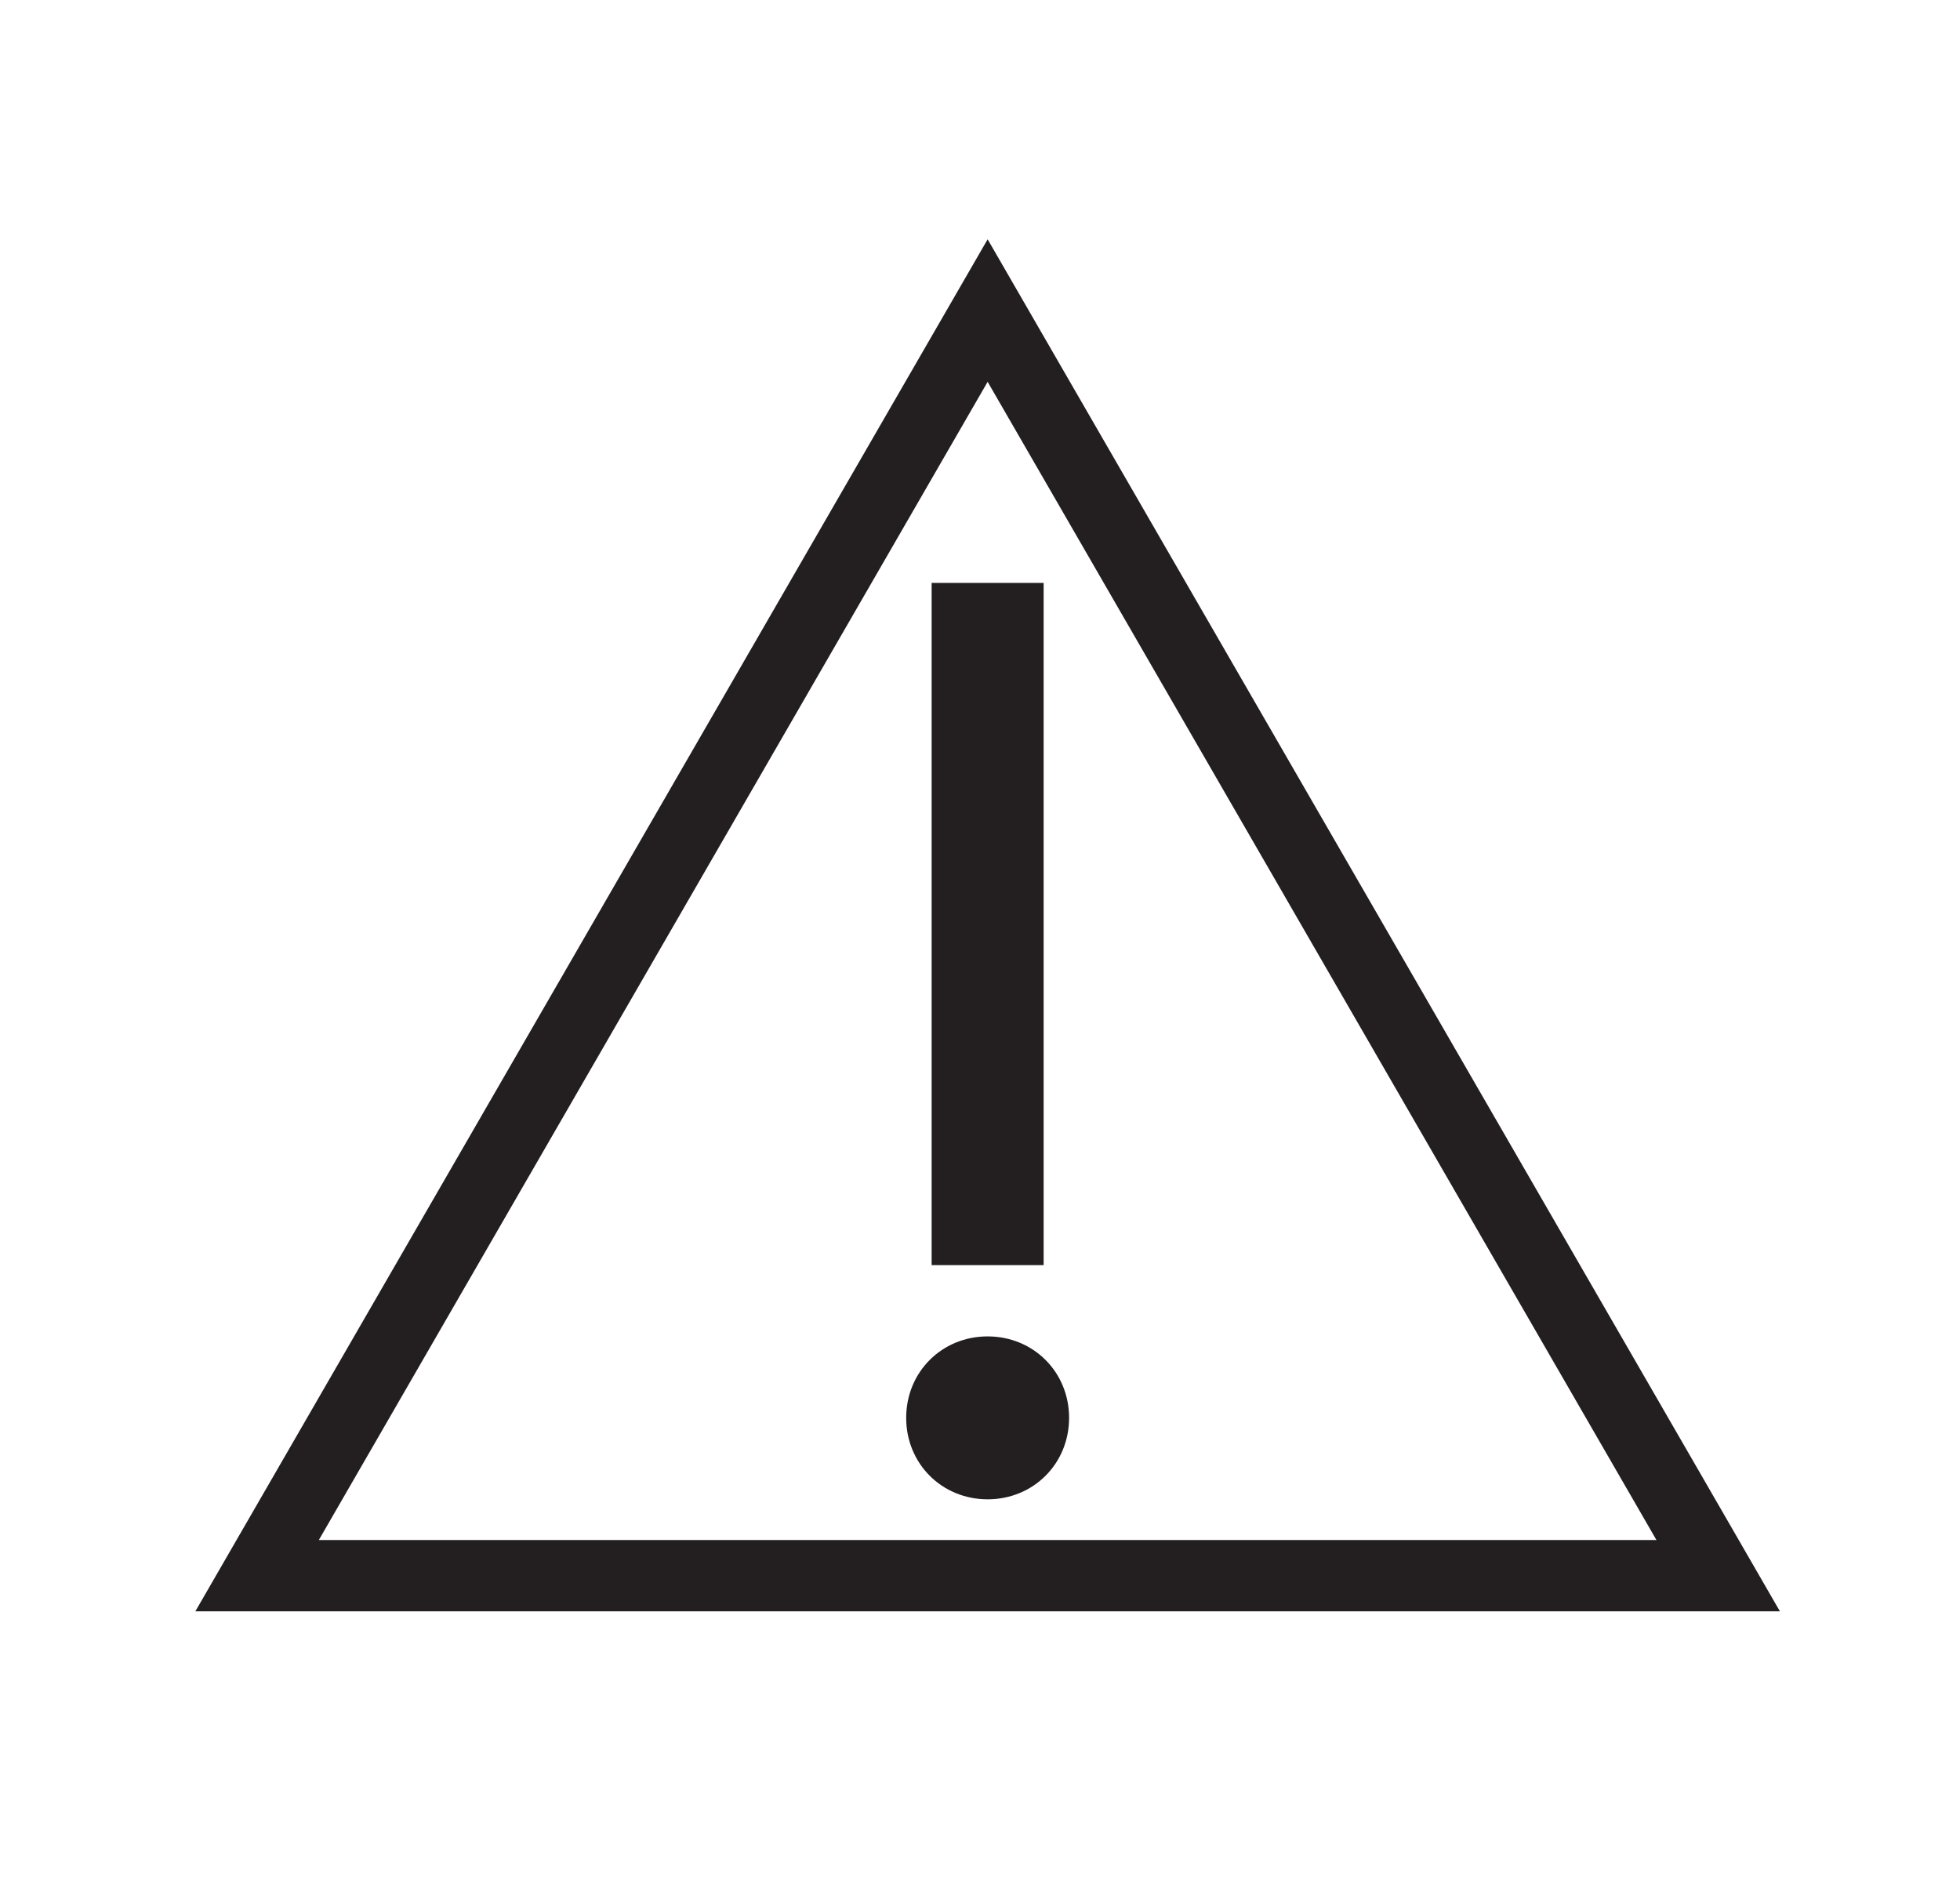 <?xml version="1.0" encoding="UTF-8"?>
<svg id="Layer_1" data-name="Layer 1" xmlns="http://www.w3.org/2000/svg" version="1.1" viewBox="0 0 77 74">
  <defs>
    <style>
      .cls-1 {
        fill: none;
        stroke: #231f20;
        stroke-width: 2.8px;
      }

      .cls-2 {
        fill: #231f20;
        stroke-width: 0px;
      }
    </style>
  </defs>
  <polygon class="cls-1" points="10.1 61.9 38.8 12.2 67.5 61.9 10.1 61.9"/>
  <rect class="cls-2" x="36.6" y="22.9" width="4.4" height="26.8"/>
  <path class="cls-2" d="M42,55.7c0,1.8-1.4,3.2-3.2,3.2s-3.2-1.4-3.2-3.2,1.4-3.2,3.2-3.2,3.2,1.4,3.2,3.2Z"/>
</svg>
